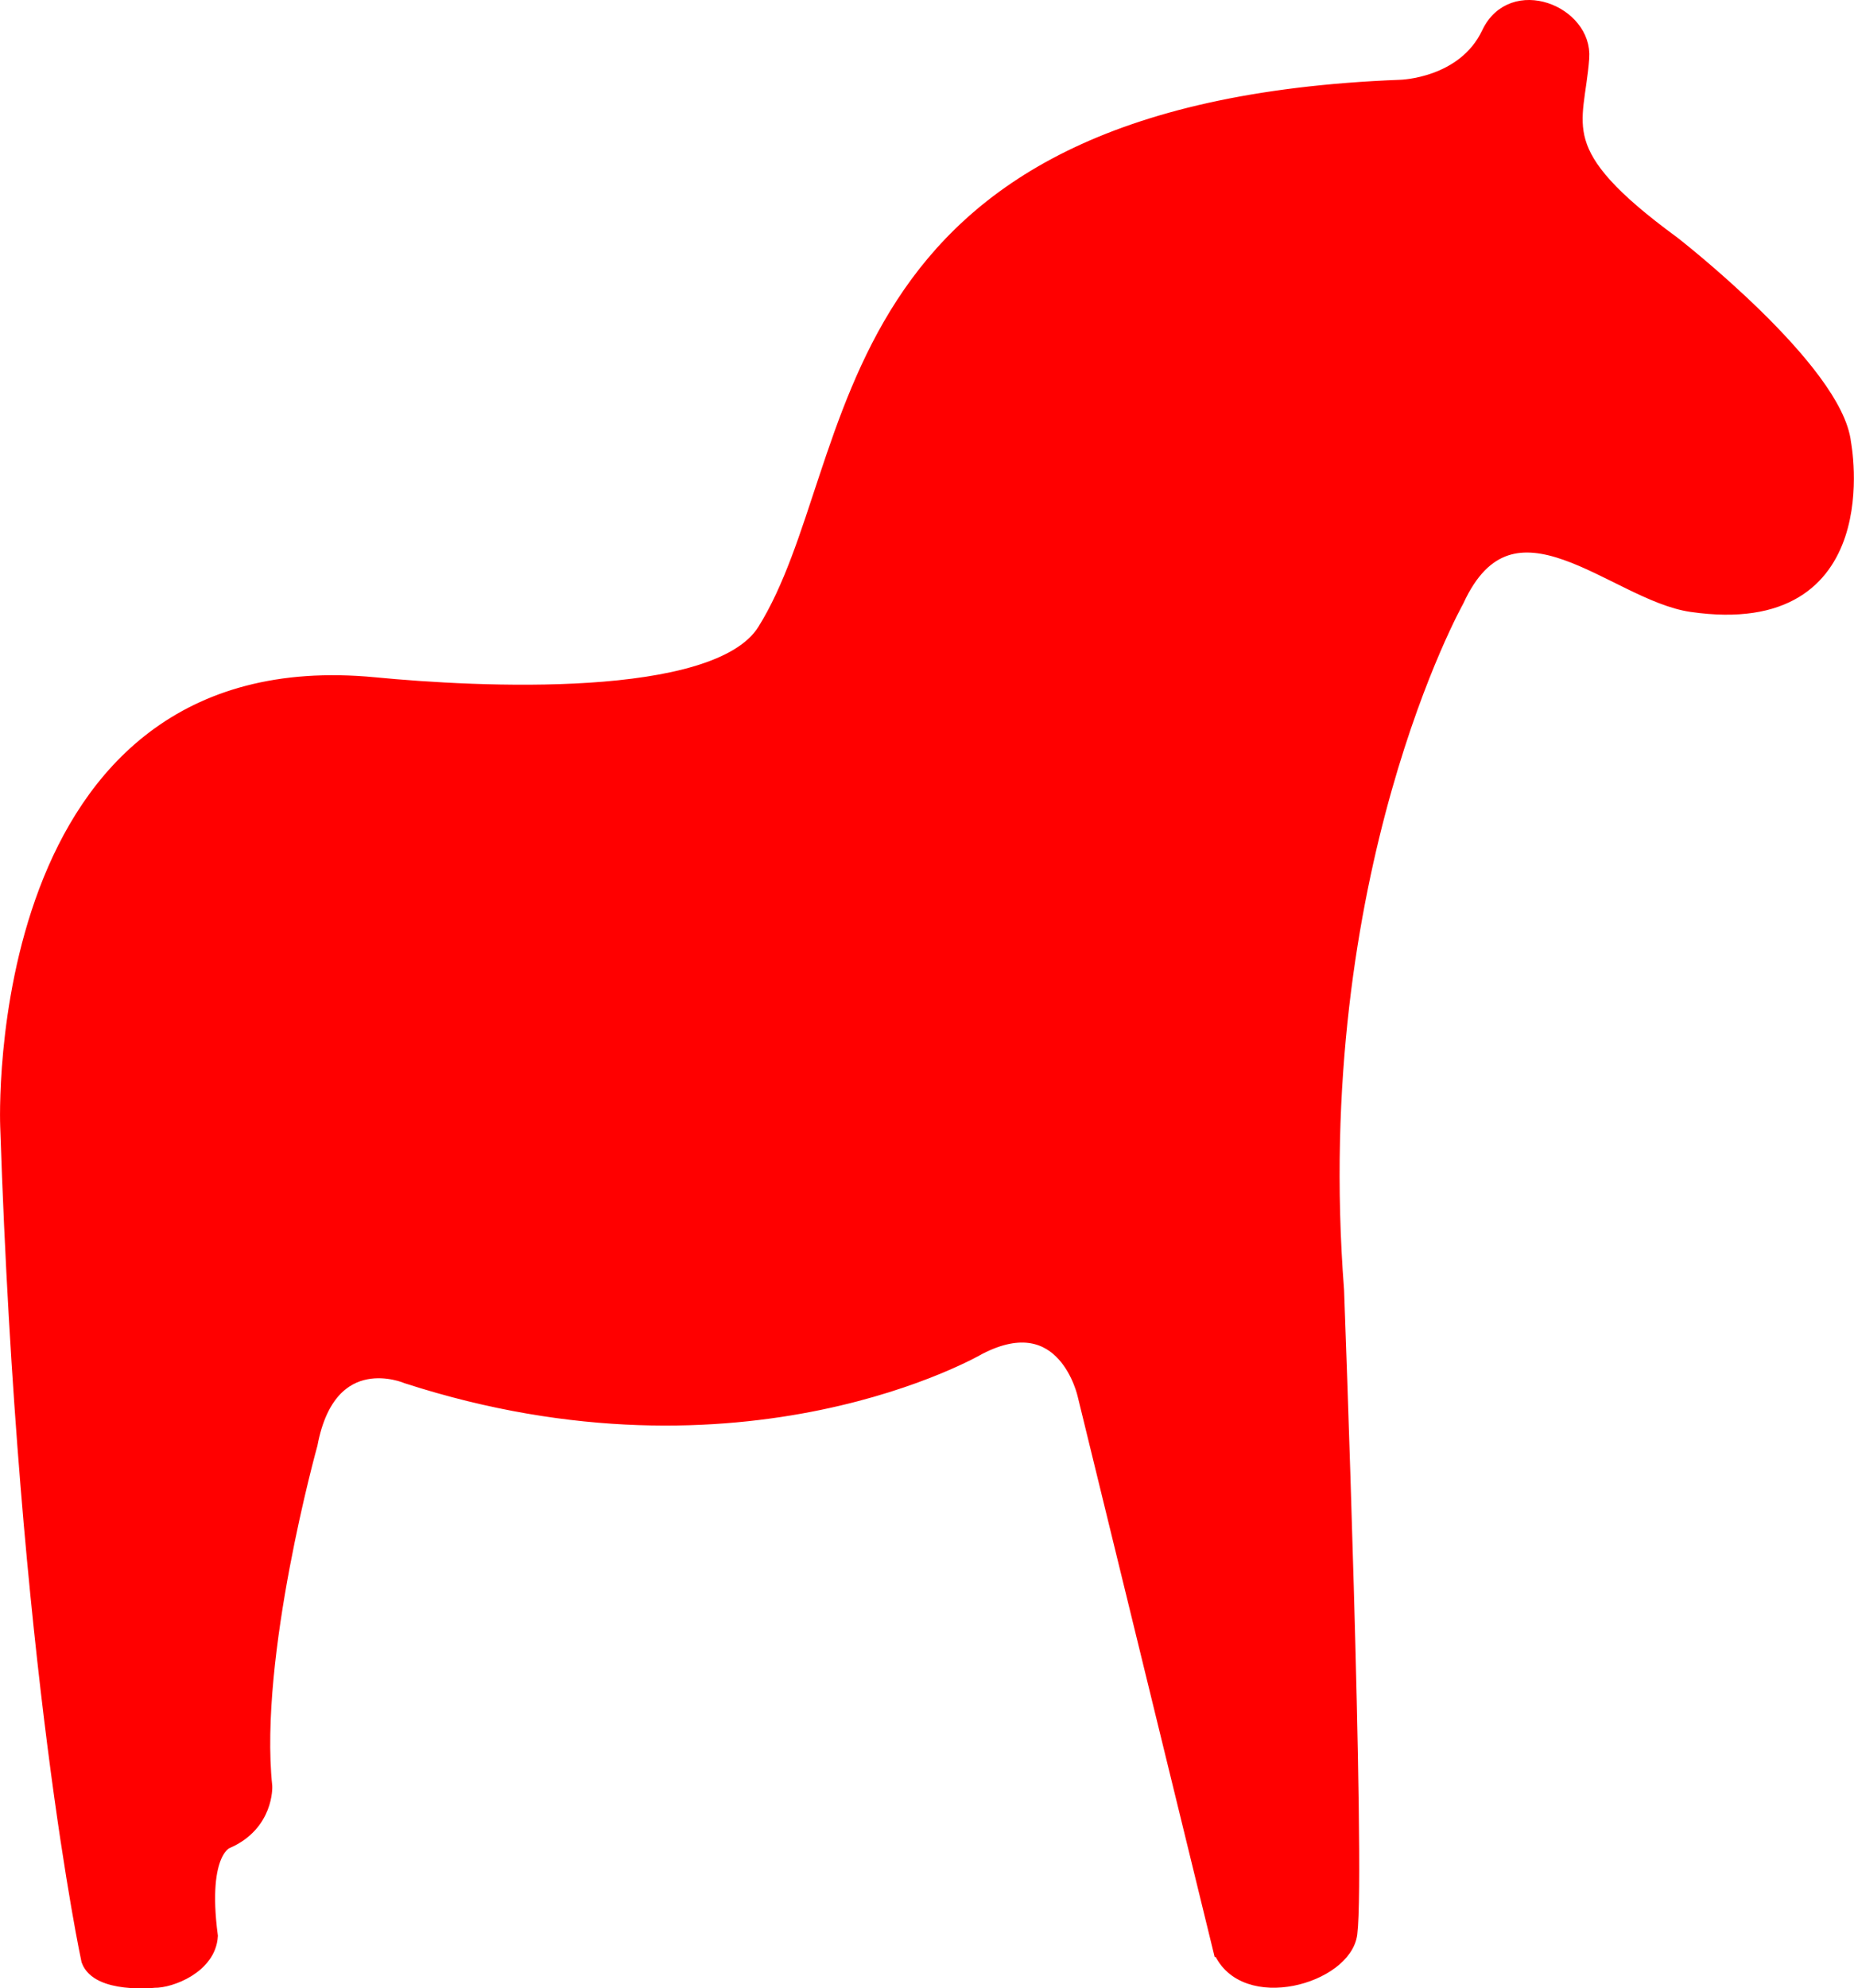 <?xml version="1.0" encoding="UTF-8" standalone="no"?>
<!-- Created with Inkscape (http://www.inkscape.org/) -->

<svg
   xmlns:dc="http://purl.org/dc/elements/1.1/"
   xmlns:cc="http://creativecommons.org/ns#"
   xmlns:rdf="http://www.w3.org/1999/02/22-rdf-syntax-ns#"
   xmlns:svg="http://www.w3.org/2000/svg"
   xmlns="http://www.w3.org/2000/svg"
   xmlns:sodipodi="http://sodipodi.sourceforge.net/DTD/sodipodi-0.dtd"
   xmlns:inkscape="http://www.inkscape.org/namespaces/inkscape"
   width="681.95"
   height="730.913"
   id="svg3804"
   version="1.1"
   inkscape:version="0.48.2 r9819"
   sodipodi:docname="dala_horse.svg">
  <defs
     id="defs3806" />
  <sodipodi:namedview
     id="base"
     pagecolor="#ffffff"
     bordercolor="#666666"
     borderopacity="1.0"
     inkscape:pageopacity="0.0"
     inkscape:pageshadow="2"
     inkscape:zoom="1.1341886"
     inkscape:cx="325.89764"
     inkscape:cy="501.83978"
     inkscape:document-units="px"
     inkscape:current-layer="layer1"
     showgrid="false"
     inkscape:window-width="1920"
     inkscape:window-height="1018"
     inkscape:window-x="-8"
     inkscape:window-y="-8"
     inkscape:window-maximized="1"
     inkscape:snap-center="true"
     fit-margin-top="0"
     fit-margin-left="0"
     fit-margin-right="0"
     fit-margin-bottom="0" />
  <g
     inkscape:label="Layer 1"
     inkscape:groupmode="layer"
     id="layer1"
     transform="translate(-29.967,-36.842)">
    <path
       style="fill:#ff0000;fill-opacity:1;stroke:#ff0000;stroke-width:5.093px;stroke-linecap:butt;stroke-linejoin:miter;stroke-opacity:1"
       d="M 478.752,753.692 428.861,549.662 c 0,0 -7.231,-33.681 -38.737,-17.4 0,0 -86.551,50.74 -210.476,10.646 0,0 -28.372,-12.359 -35.406,24.791 0,0 -21.711,77.797 -16.673,125.808 0,0 0.627,13.846 -14.01,20.277 0,0 -10.196,2.967 -6.007,34.715 -0.656,11.324 -14.993,16.647 -20.828,16.498 0,0 -20.725,2.215 -24.297,-7.519 0,0 -23.249,-107.814 -29.842,-306.654 0,0 -7.21,-176.214 135.204,-162.471 37.159,3.586 125.743,8.305 143.265,-19.701 38.825,-62.053 19.171,-191.655 234.1,-199.94 0,0 23.267,-0.556 32.309,-19.642 8.771,-18.513 35.779,-7.689 34.52,9.118 -1.885,25.182 -12.646,34.333 33.396,67.998 0,0 60.007,46.58 62.92,73.582 0,0 13.357,69.549 -56.16,59.489 -28.457,-4.118 -65.911,-46.01 -86.246,-1.624 0,0 -55.929,99.639 -44.084,253.574 0,0 7.895,212.01 4.871,236.396 -1.982,15.982 -39.147,26.524 -47.928,6.089 z"
       id="path3023-4"
       inkscape:connector-curvature="0"
       sodipodi:nodetypes="cccccccccccsscssccsccsc"
       inkscape:export-xdpi="90"
       inkscape:export-ydpi="90" />
  </g>
</svg>
